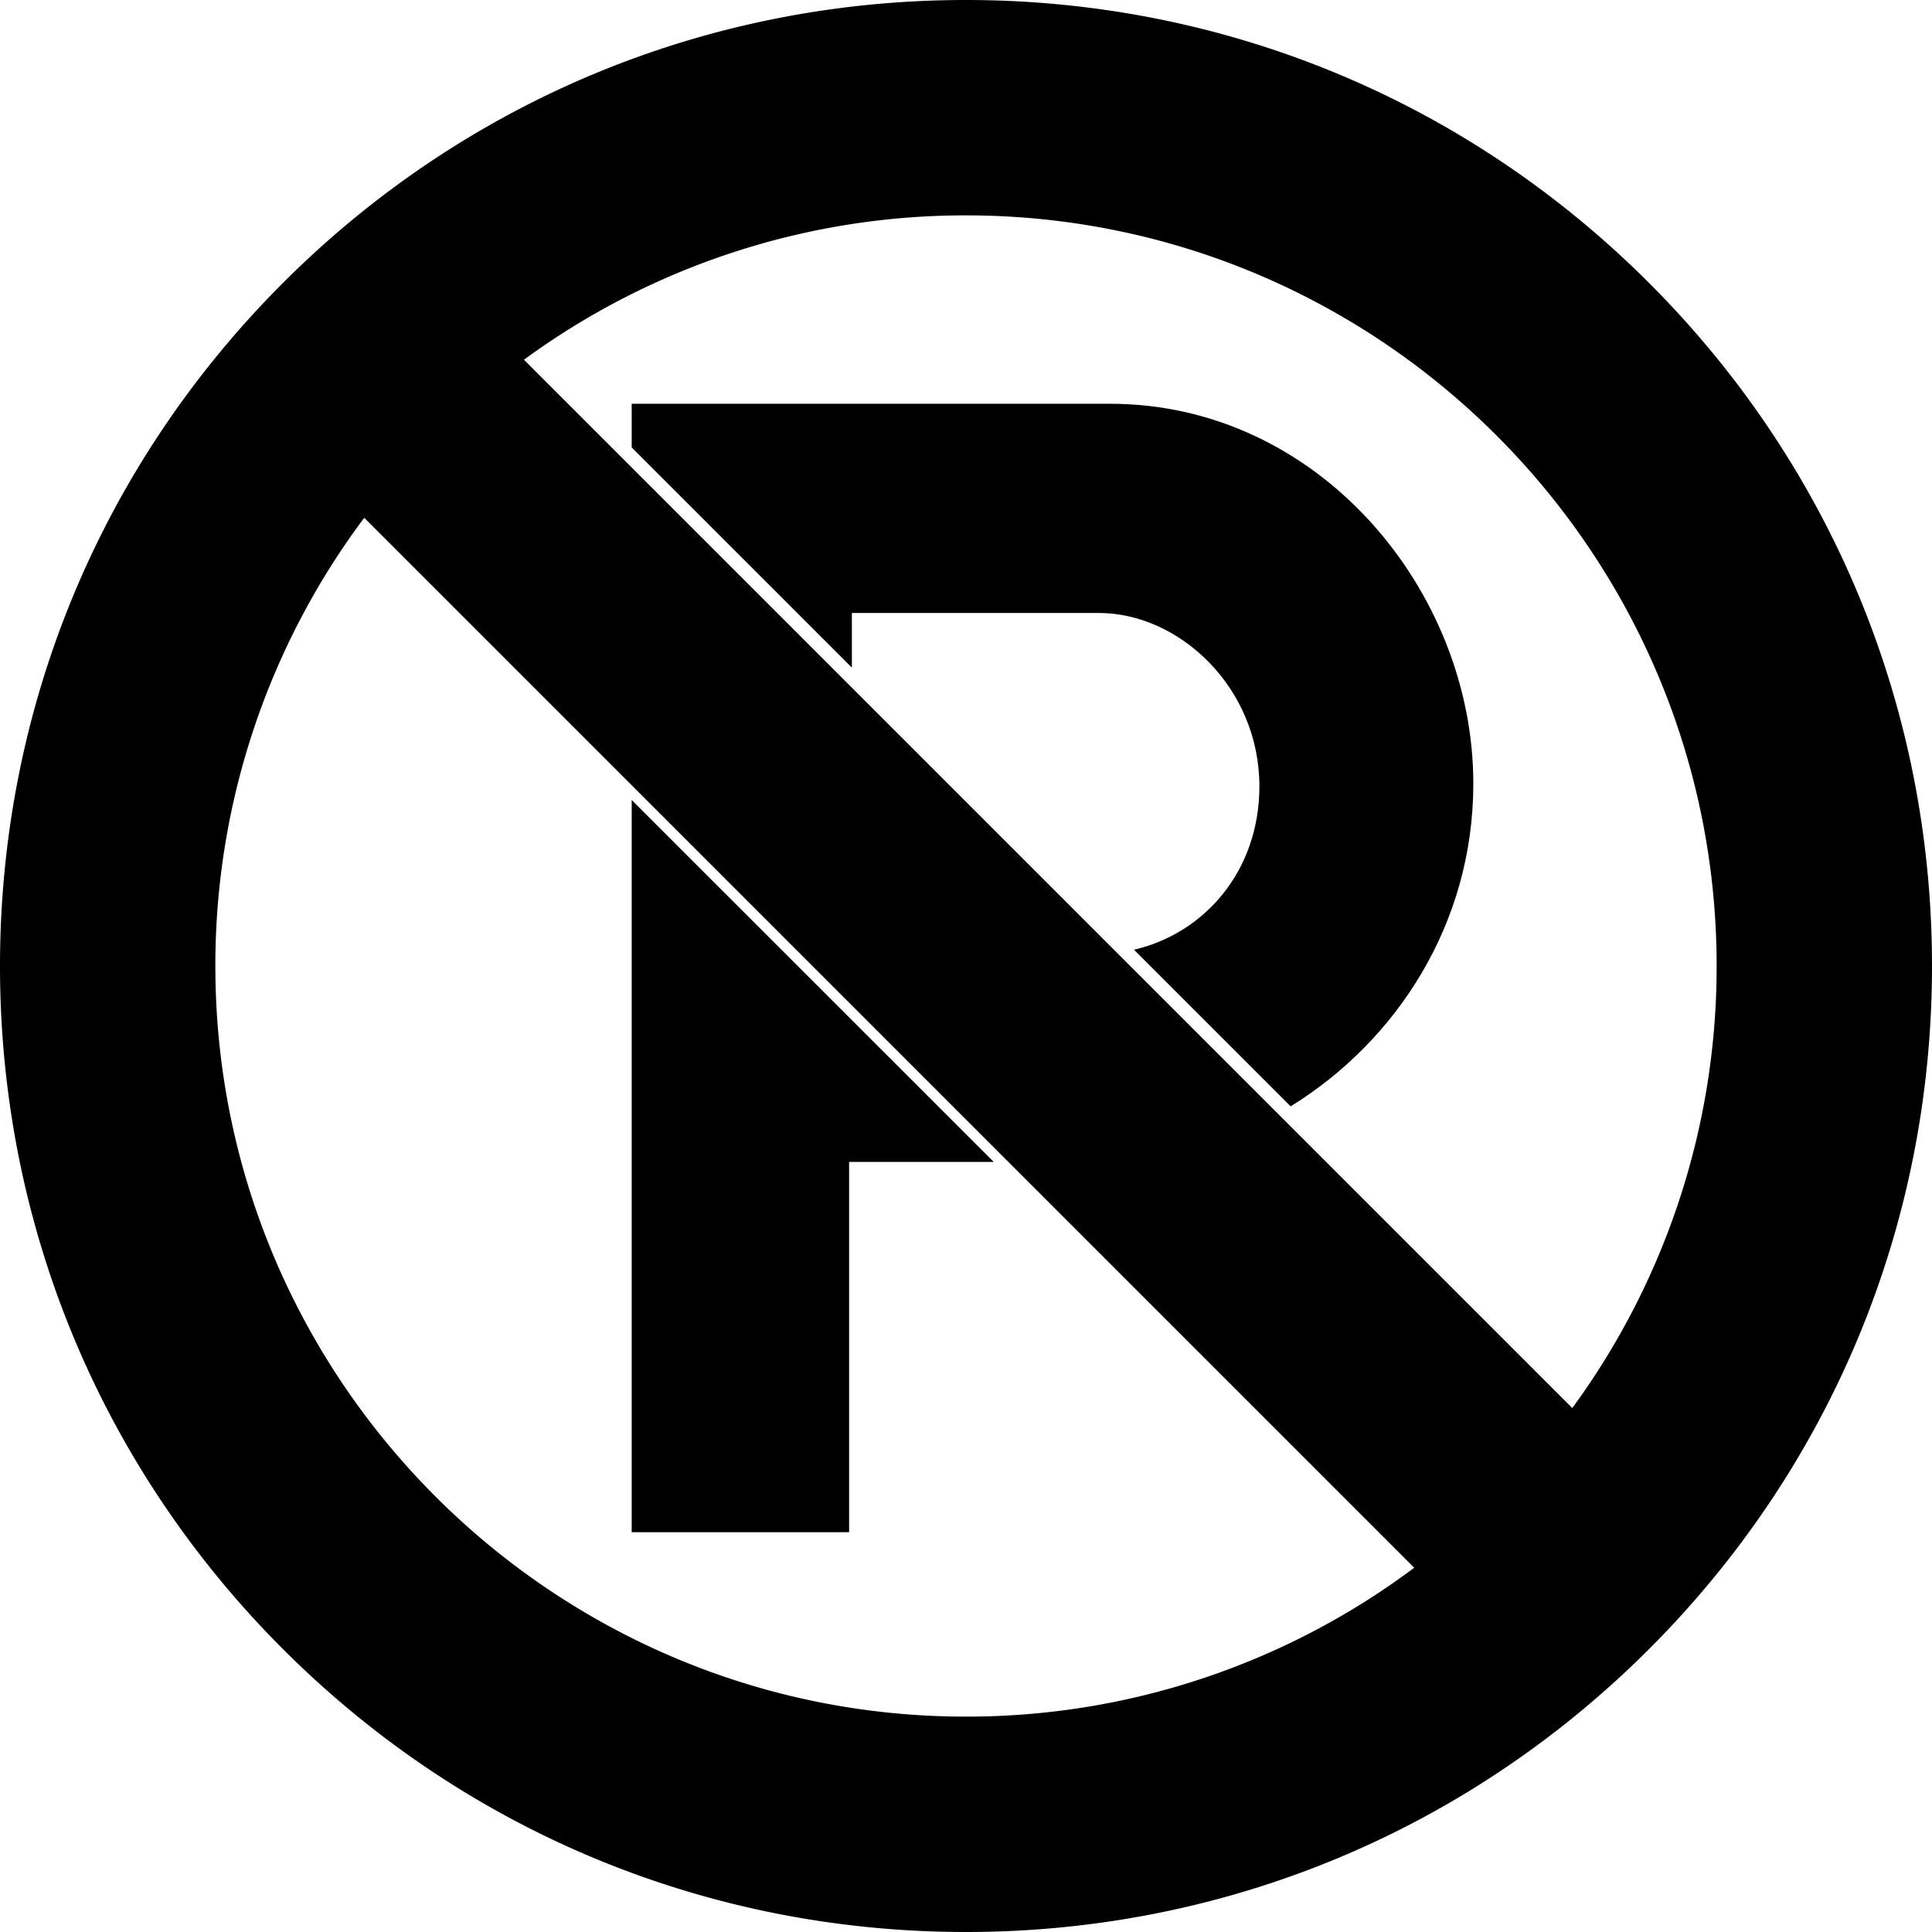 <svg xmlns="http://www.w3.org/2000/svg" version="1" viewBox="0 0 100 100"><path d="M85.355 14.645C75.912 5.2 63.355 0 50 0S24.088 5.2 14.645 14.645 0 36.645 0 50s5.2 25.91 14.645 35.355C24.088 94.8 36.645 100 50 100s25.912-5.2 35.355-14.645C94.8 75.91 100 63.355 100 50s-5.2-25.912-14.645-35.355zM88.853 50a38.638 38.638 0 0 1-7.472 22.88L27.12 18.62A38.636 38.636 0 0 1 50 11.148c21.423 0 38.853 17.43 38.853 38.852zm-77.706 0a38.65 38.65 0 0 1 7.706-23.2L73.2 81.146A38.646 38.646 0 0 1 50 88.852c-21.423 0-38.853-17.43-38.853-38.852z"/><path d="M44.093 34.558v-2.83h12.793c4.13 0 8.3 3.84 8.3 8.97 0 4.374-2.828 7.606-6.49 8.46l8.107 8.106c5.475-3.377 9.456-9.446 9.456-16.705 0-9.973-7.98-19.66-18.806-19.66H32.697v2.262l11.396 11.395zm-11.396 6.85v37.9H43.95V60.142h7.487z"/></svg>